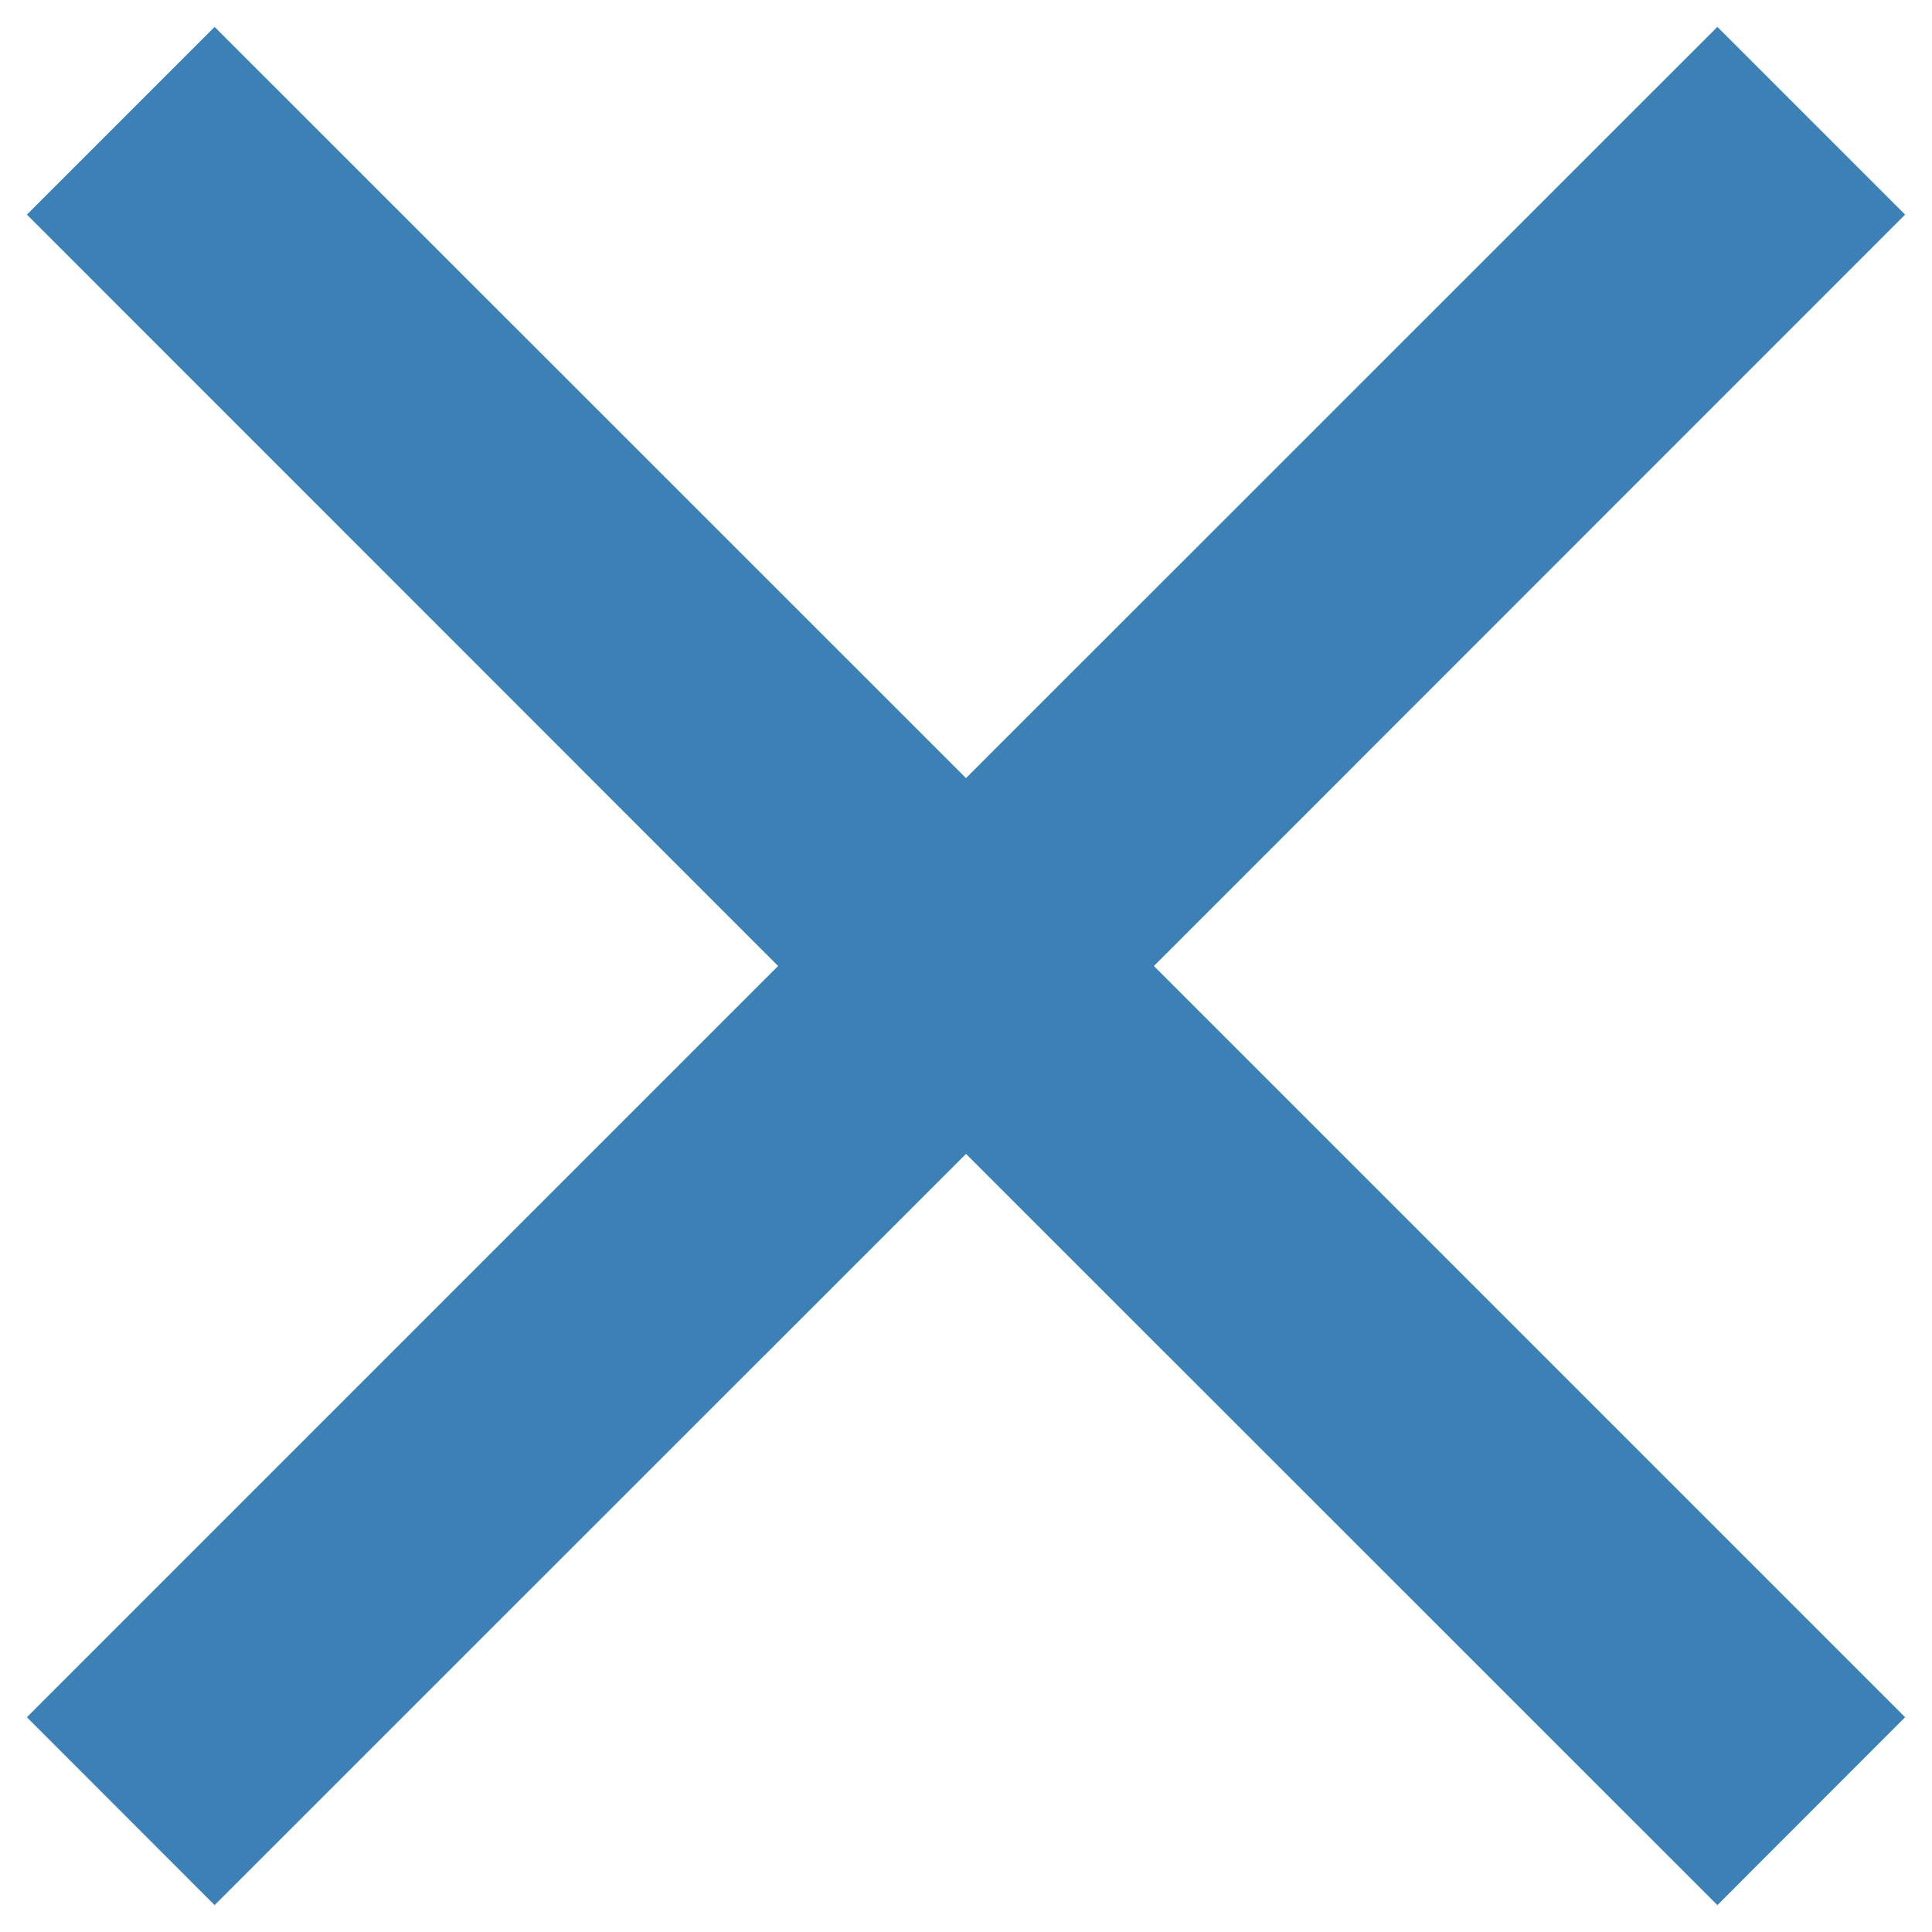 <svg width="12" height="12" viewBox="0 0 12 12" fill="none" xmlns="http://www.w3.org/2000/svg">
<path d="M1.333 11.833L0.167 10.666L4.833 6L0.167 1.333L1.333 0.167L6 4.833L10.667 0.167L11.833 1.333L7.167 6L11.833 10.666L10.667 11.833L6 7.167L1.333 11.833Z" fill="#3C81B5"/>
</svg>